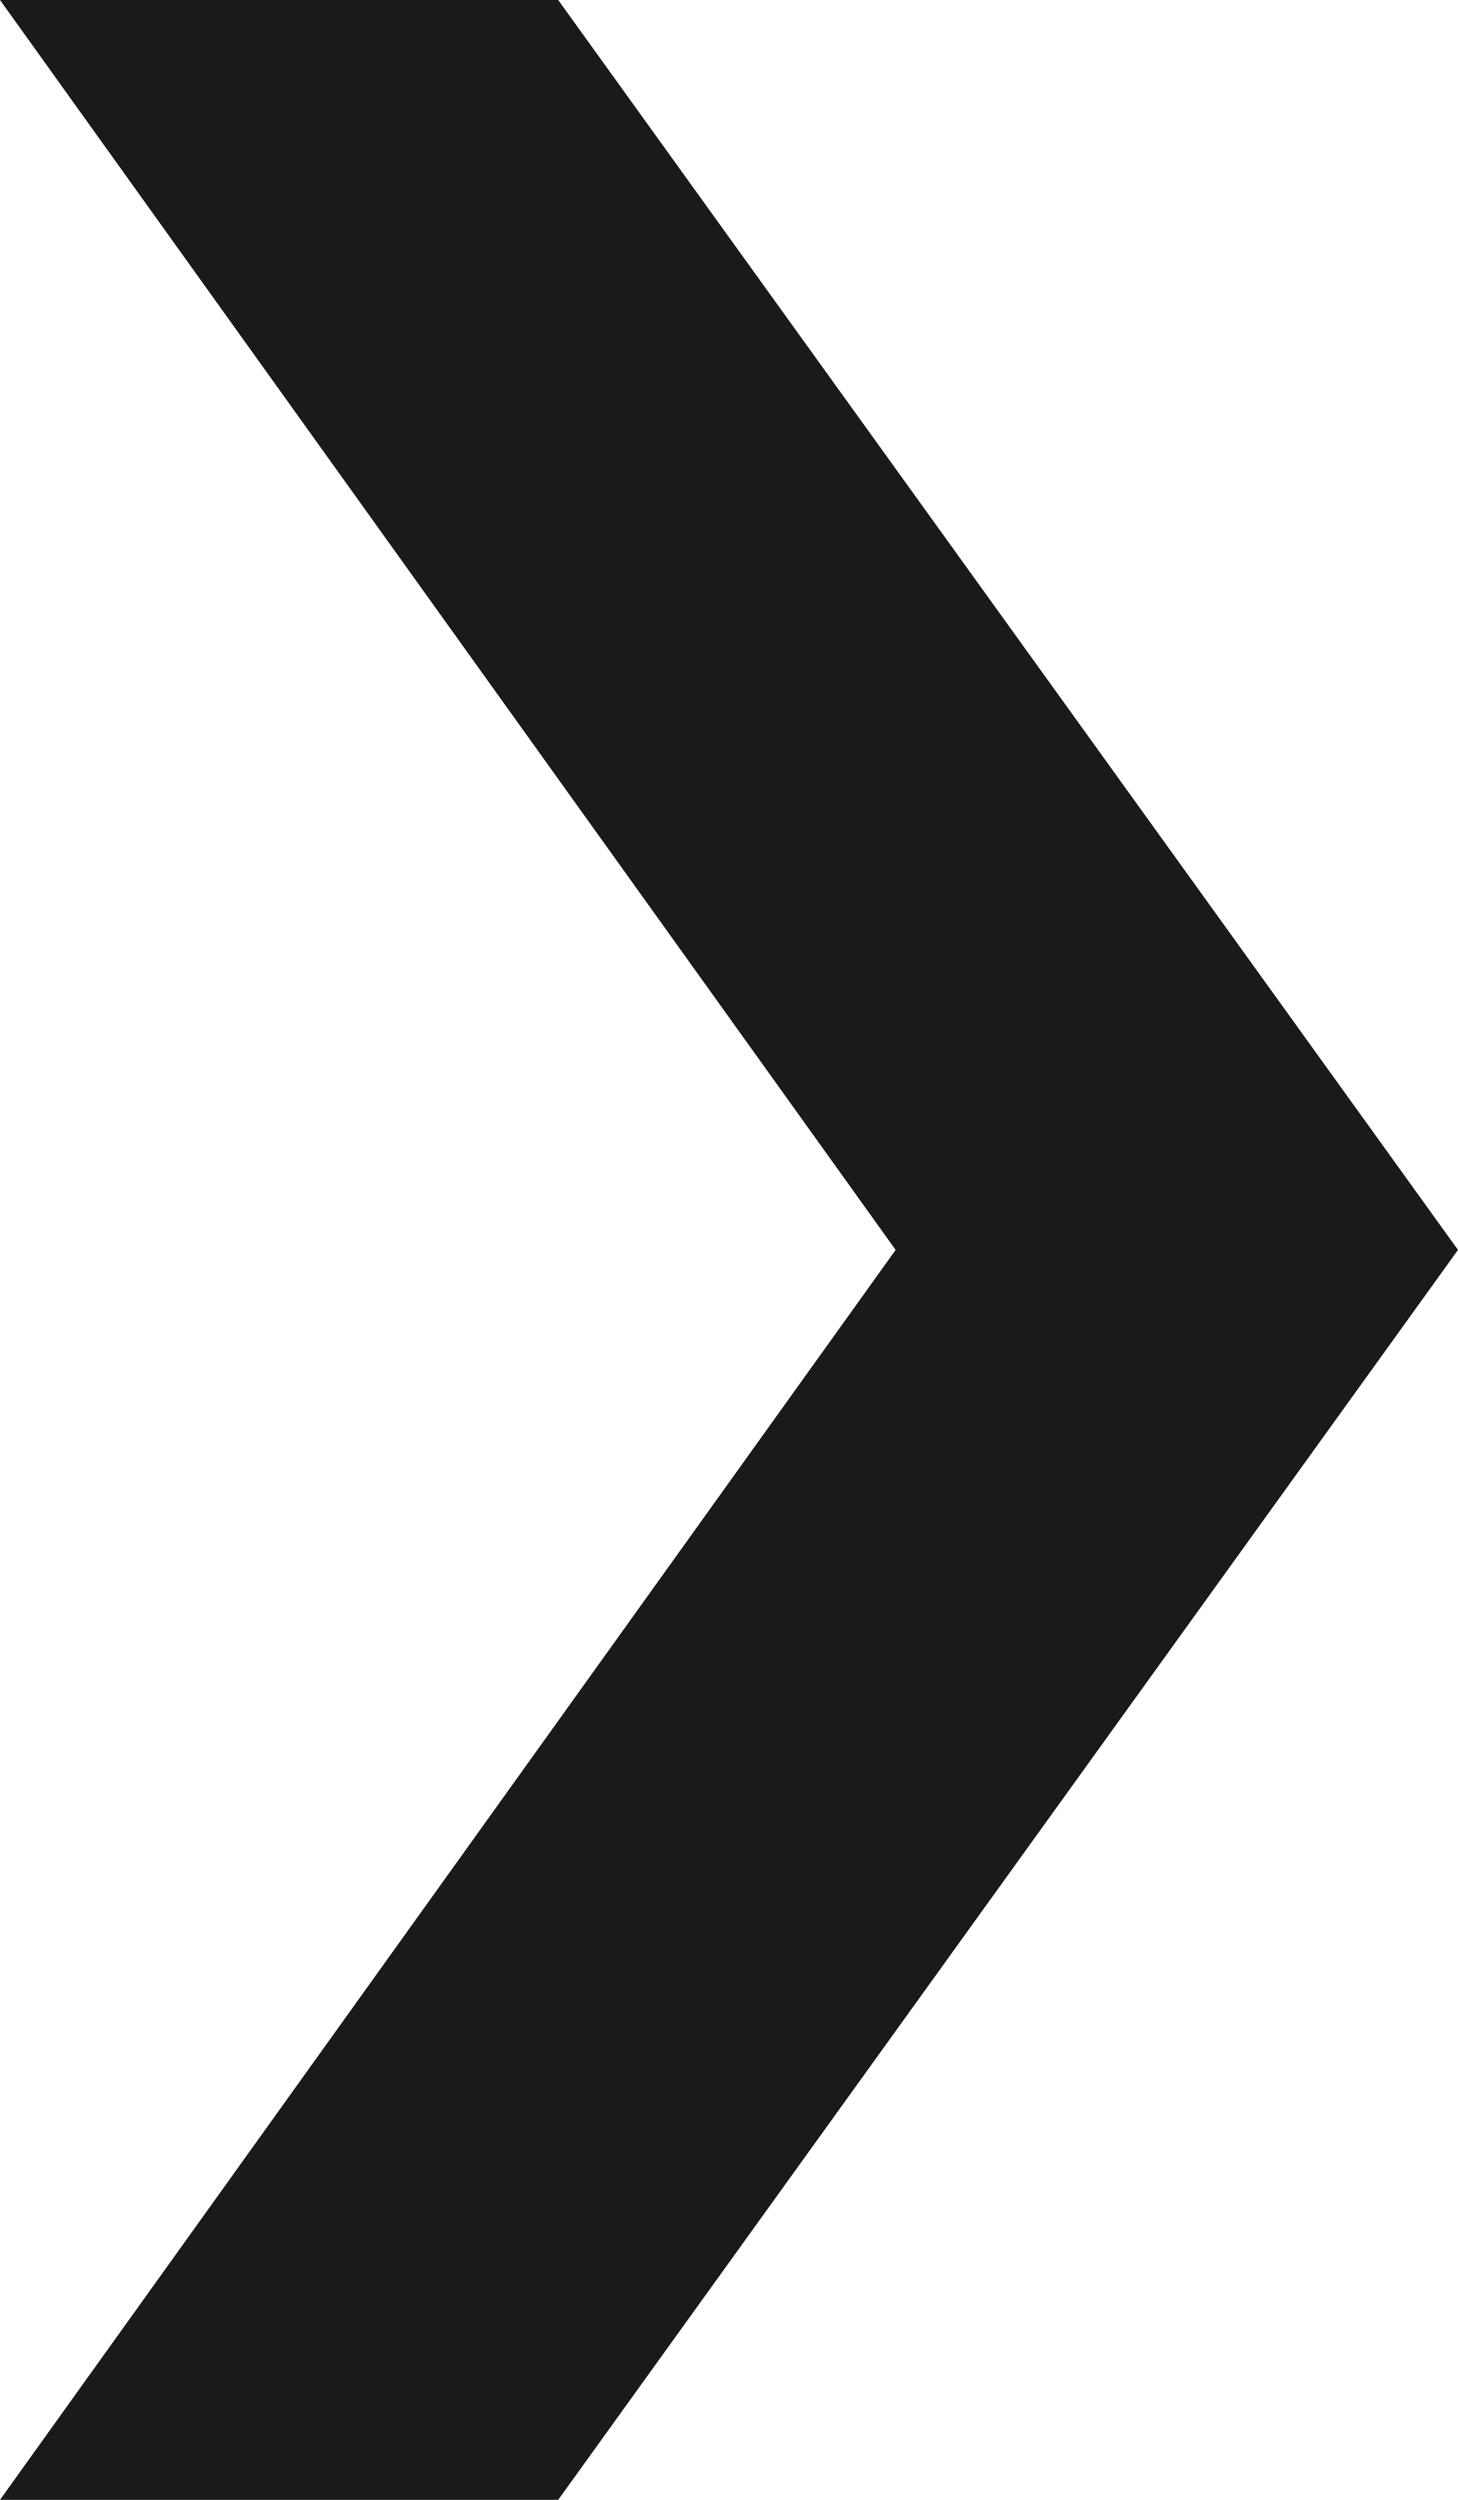 <svg xmlns="http://www.w3.org/2000/svg" xmlns:xlink="http://www.w3.org/1999/xlink" width="7" height="12" viewBox="0 0 7 12">
  <defs>
    <polygon id="icon_arrow_right-a" points="0 12 4.3 6 0 0 2.68 0 7 6 2.68 12"/>
  </defs>
  <use fill="#1A1A1A" fill-rule="evenodd" xlink:href="#icon_arrow_right-a"/>
</svg>
